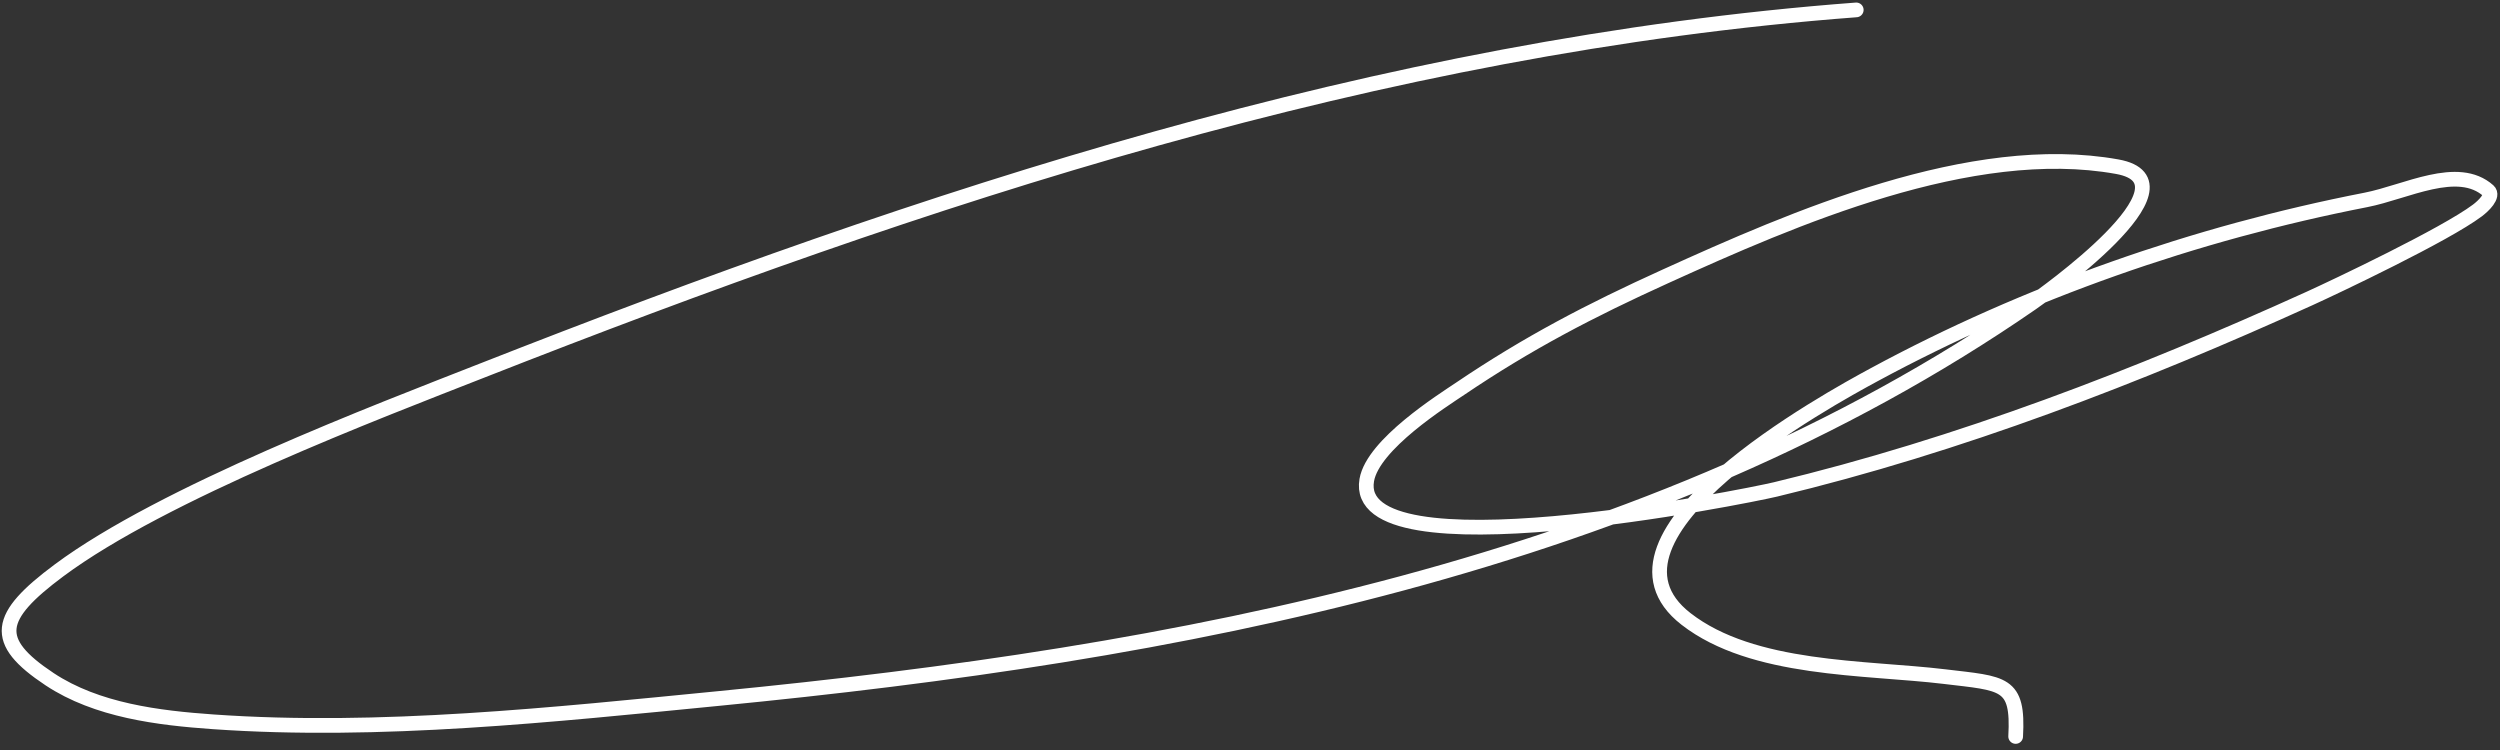 <?xml version="1.0" encoding="UTF-8"?> <svg xmlns="http://www.w3.org/2000/svg" width="340" height="102" viewBox="0 0 340 102" fill="none"><rect x="0" y="0" width="340" height="102" fill="#333333" stroke="none"/> <path d="M252.45 1.347C187.693 6.226 125.757 26.746 65.566 50.399C51.379 55.974 22.177 67.049 8.035 77.568C-0.462 83.888 -1.111 87.161 6.738 92.366C13.176 96.635 21.581 97.645 28.971 98.165C51.654 99.76 75.305 97.189 97.825 94.987C159.518 88.953 224.297 77.169 276.296 41.242C277.65 40.306 299.648 24.778 287.942 22.669C268.123 19.098 243.873 29.697 226.486 37.591C216.225 42.251 207.85 46.609 198.567 52.877C196.224 54.458 186.724 60.421 185.881 65.284C183.608 78.383 237.468 67.521 241.469 66.561C266.375 60.589 290.803 51.169 314.087 40.597C317.684 38.964 332.54 31.92 336.929 28.623C337.747 28.009 339.192 26.626 338.428 25.946C334.268 22.238 327.227 26.121 321.758 27.189C298.596 31.71 275.652 39.732 254.88 50.964C248.909 54.192 214.698 72.838 229.299 84.175C238.398 91.24 253.634 90.72 264.438 92.017C272.523 92.988 274.54 92.733 274.13 100.158" stroke="white" stroke-width="2" stroke-linecap="round"></path> </svg> 